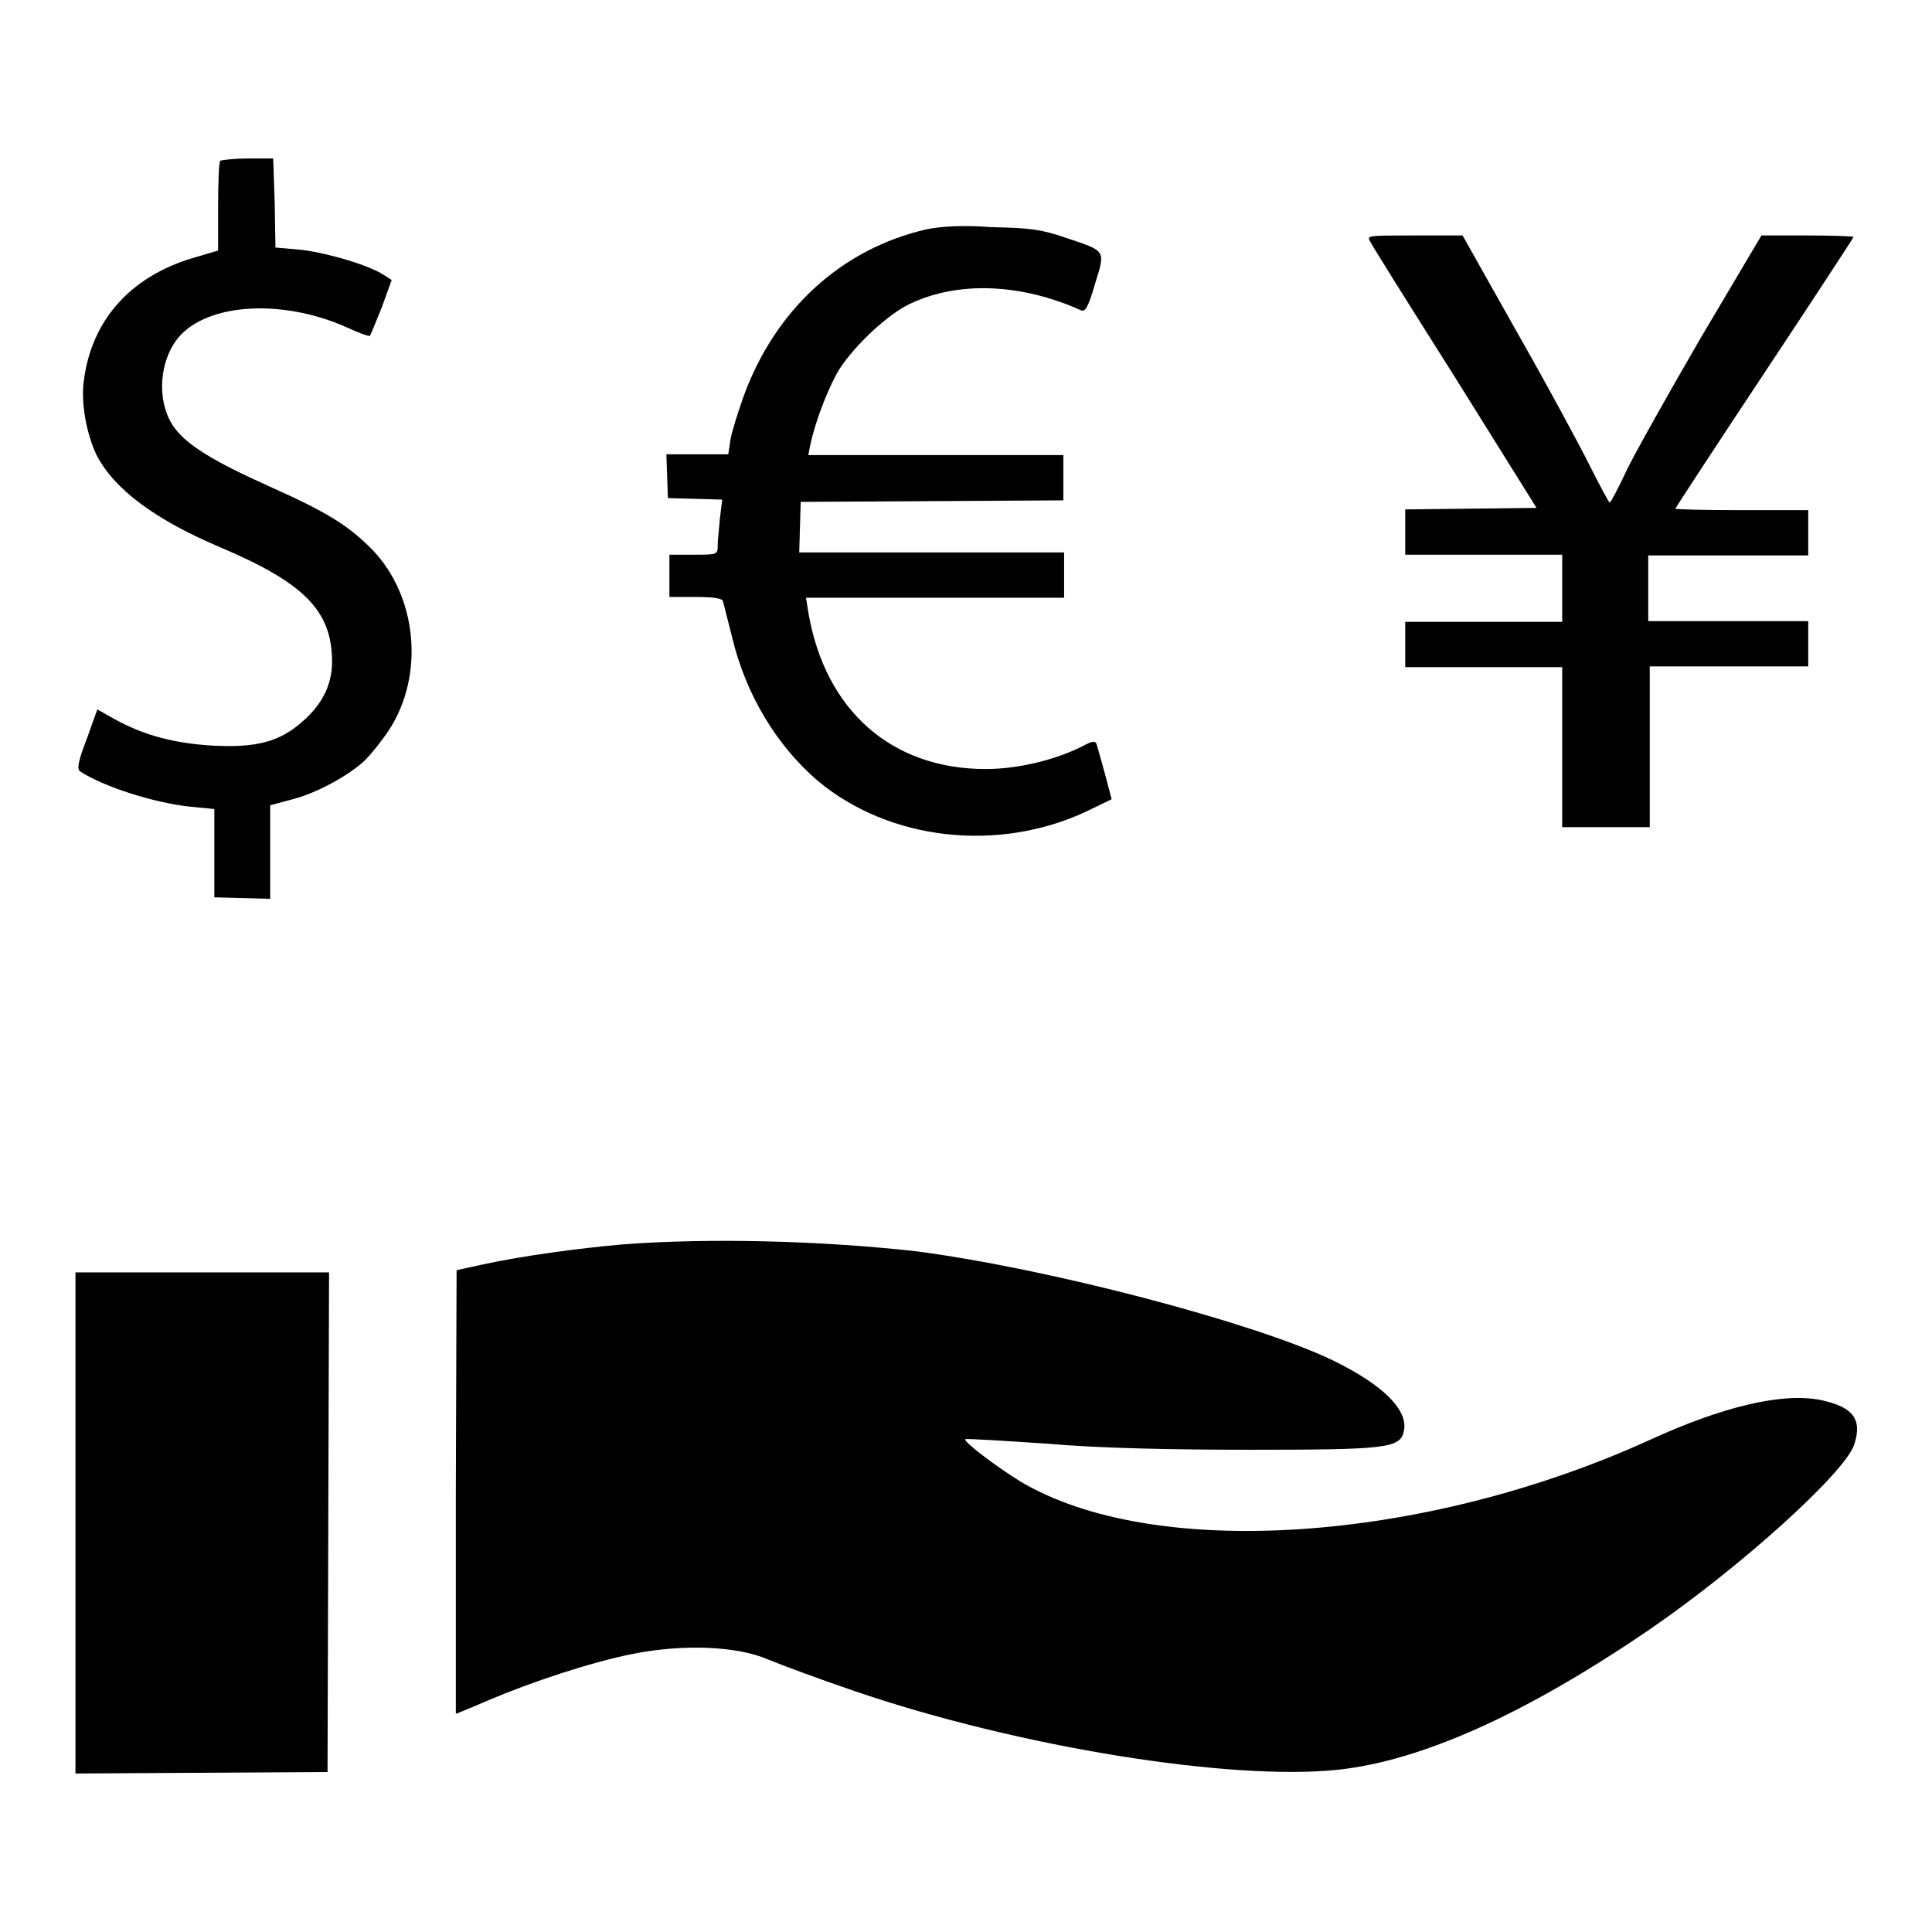 <?xml version="1.0" encoding="utf-8"?>
<!-- Svg Vector Icons : http://www.onlinewebfonts.com/icon -->
<!DOCTYPE svg PUBLIC "-//W3C//DTD SVG 1.1//EN" "http://www.w3.org/Graphics/SVG/1.1/DTD/svg11.dtd">
<svg version="1.1" xmlns="http://www.w3.org/2000/svg" xmlns:xlink="http://www.w3.org/1999/xlink" x="0px" y="0px" viewBox="0 0 256 256" enable-background="new 0 0 256 256" xml:space="preserve">
<g><g><g><path fill="#000000" d="M29.2,21.3c-0.2,0.1-0.3,2.9-0.3,6.1v5.8l-3.4,1c-8.3,2.5-13.4,8.3-14.4,16.3c-0.4,3,0.4,7.1,1.7,9.8c2.3,4.5,7.7,8.5,16.1,12.1c11.4,4.8,15.1,8.5,15.1,15.3c0,3-1.3,5.6-3.8,7.8c-3.1,2.8-6.2,3.6-12,3.3c-5-0.3-9-1.3-13-3.5L12.9,94l-1.4,3.9c-1.2,3.1-1.3,4-0.9,4.3c3,2,9.8,4.2,14.7,4.7l3.1,0.3v5.9v5.8l3.7,0.1l3.7,0.1v-6.2v-6.2l3-0.8c3.1-0.8,7.4-3.1,9.6-5.2c0.7-0.7,2.1-2.4,3.1-3.9c4.8-7.3,3.8-17.8-2.2-24c-3.2-3.2-5.9-4.9-13.5-8.3c-7.6-3.4-10.9-5.5-12.6-7.7c-2.3-3-2.3-8.1,0-11.5c3.5-5.1,13.9-5.9,22.8-1.9c1.5,0.7,2.9,1.2,3,1.1c0.1-0.1,0.8-1.8,1.6-3.8l1.3-3.6l-1.1-0.7c-2-1.3-7.5-2.9-10.9-3.3l-3.4-0.3l-0.1-5.9L36.2,21h-3.4C31,21,29.4,21.2,29.2,21.3z"/><path fill="#000000" d="M122.7,30.4c-11.2,2.6-20,10.6-24.2,22.2c-0.7,2-1.5,4.5-1.7,5.6l-0.3,2h-4.1h-4.1l0.1,2.9l0.1,2.9l3.6,0.1l3.6,0.1l-0.3,2.4c-0.1,1.3-0.3,3-0.3,3.6c0,1.3,0,1.3-3.2,1.3h-3.2v2.8v2.8h3.5c2.4,0,3.6,0.2,3.6,0.6c0.1,0.3,0.6,2.4,1.2,4.7c1.8,7.6,5.9,14.4,11.4,19.1c9.5,7.9,23.9,9.5,35.6,4l3.3-1.6l-0.9-3.4c-0.5-1.8-1-3.6-1.1-3.9c-0.2-0.5-0.6-0.4-1.9,0.3c-3.6,1.8-8.5,3-12.8,3c-12.5,0-21.3-7.8-23.5-20.8l-0.3-1.9h17.1H141v-3v-3h-17.5h-17.6l0.1-3.4l0.1-3.3l17.4-0.1l17.4-0.1v-3v-3h-16.9h-16.9l0.3-1.5c0.7-3.2,2.5-7.8,3.9-10c2.1-3.2,6.5-7.3,9.4-8.6c6.4-3,14.7-2.6,22.5,0.9c0.6,0.3,1-0.4,1.9-3.5c1.4-4.5,1.5-4.3-3.9-6.1c-3.2-1.1-4.7-1.3-9.8-1.4C127.5,29.8,124.6,30,122.7,30.4z"/><path fill="#000000" d="M181.5,31.9c0.2,0.5,5.3,8.6,11.3,18.1l10.8,17.3l-8.7,0.1l-8.7,0.1v3v3h10.4h10.4V78v4.4h-10.4h-10.4v3v3h10.4h10.4V99v10.6h5.8h5.8V98.9V88.3H229h10.6v-3v-3H229h-10.6V78v-4.4H229h10.6v-3v-3h-8.8c-4.8,0-8.8-0.1-8.8-0.2c0-0.1,5.3-8.2,11.8-18c6.5-9.8,11.8-17.9,11.8-18c0-0.1-2.8-0.2-6.1-0.2l-6.1,0l-8,13.5c-4.3,7.4-8.8,15.4-9.9,17.7c-1.1,2.4-2.1,4.2-2.2,4.2c-0.1,0-1.3-2.2-2.7-5C209.3,59,205,51,201,44l-7.2-12.8h-6.4C181.5,31.2,181.1,31.2,181.5,31.9z"/><path fill="#000000" d="M82.4,164.9c-5.7,0.5-13.1,1.5-18.2,2.6l-3.7,0.8l-0.1,29.4c0,16.1,0,29.4,0,29.4s2-0.8,4.3-1.8c5.9-2.5,13.5-5,18.9-6.1c6.8-1.4,14.1-1.1,18.2,0.7c1.7,0.7,6.8,2.6,11.5,4.2c21.7,7.4,49.7,11.9,64,10.4c11.1-1.2,24.9-7.4,41.3-18.6c12.1-8.3,25.9-20.8,27.1-24.5c1.1-3.4-0.2-5-4.5-5.9c-5.1-1-13,0.9-22.6,5.3c-30.1,13.7-65.8,16-83.4,5.5c-3.1-1.9-7.6-5.3-7.3-5.6c0.1-0.1,5,0.2,10.9,0.6c7,0.6,16.4,0.8,26.9,0.8c17.9,0,19.8-0.2,20.3-2.4c0.7-2.8-2.7-6.2-9.5-9.5c-10.5-5-37.5-12.1-55.1-14.4C108.8,164.4,94,164,82.4,164.9z"/><path fill="#000000" d="M10,201.8V235l16.7-0.1l16.7-0.1l0.1-33.1l0.1-33.1H26.8H10V201.8z"/></g></g></g>
</svg>